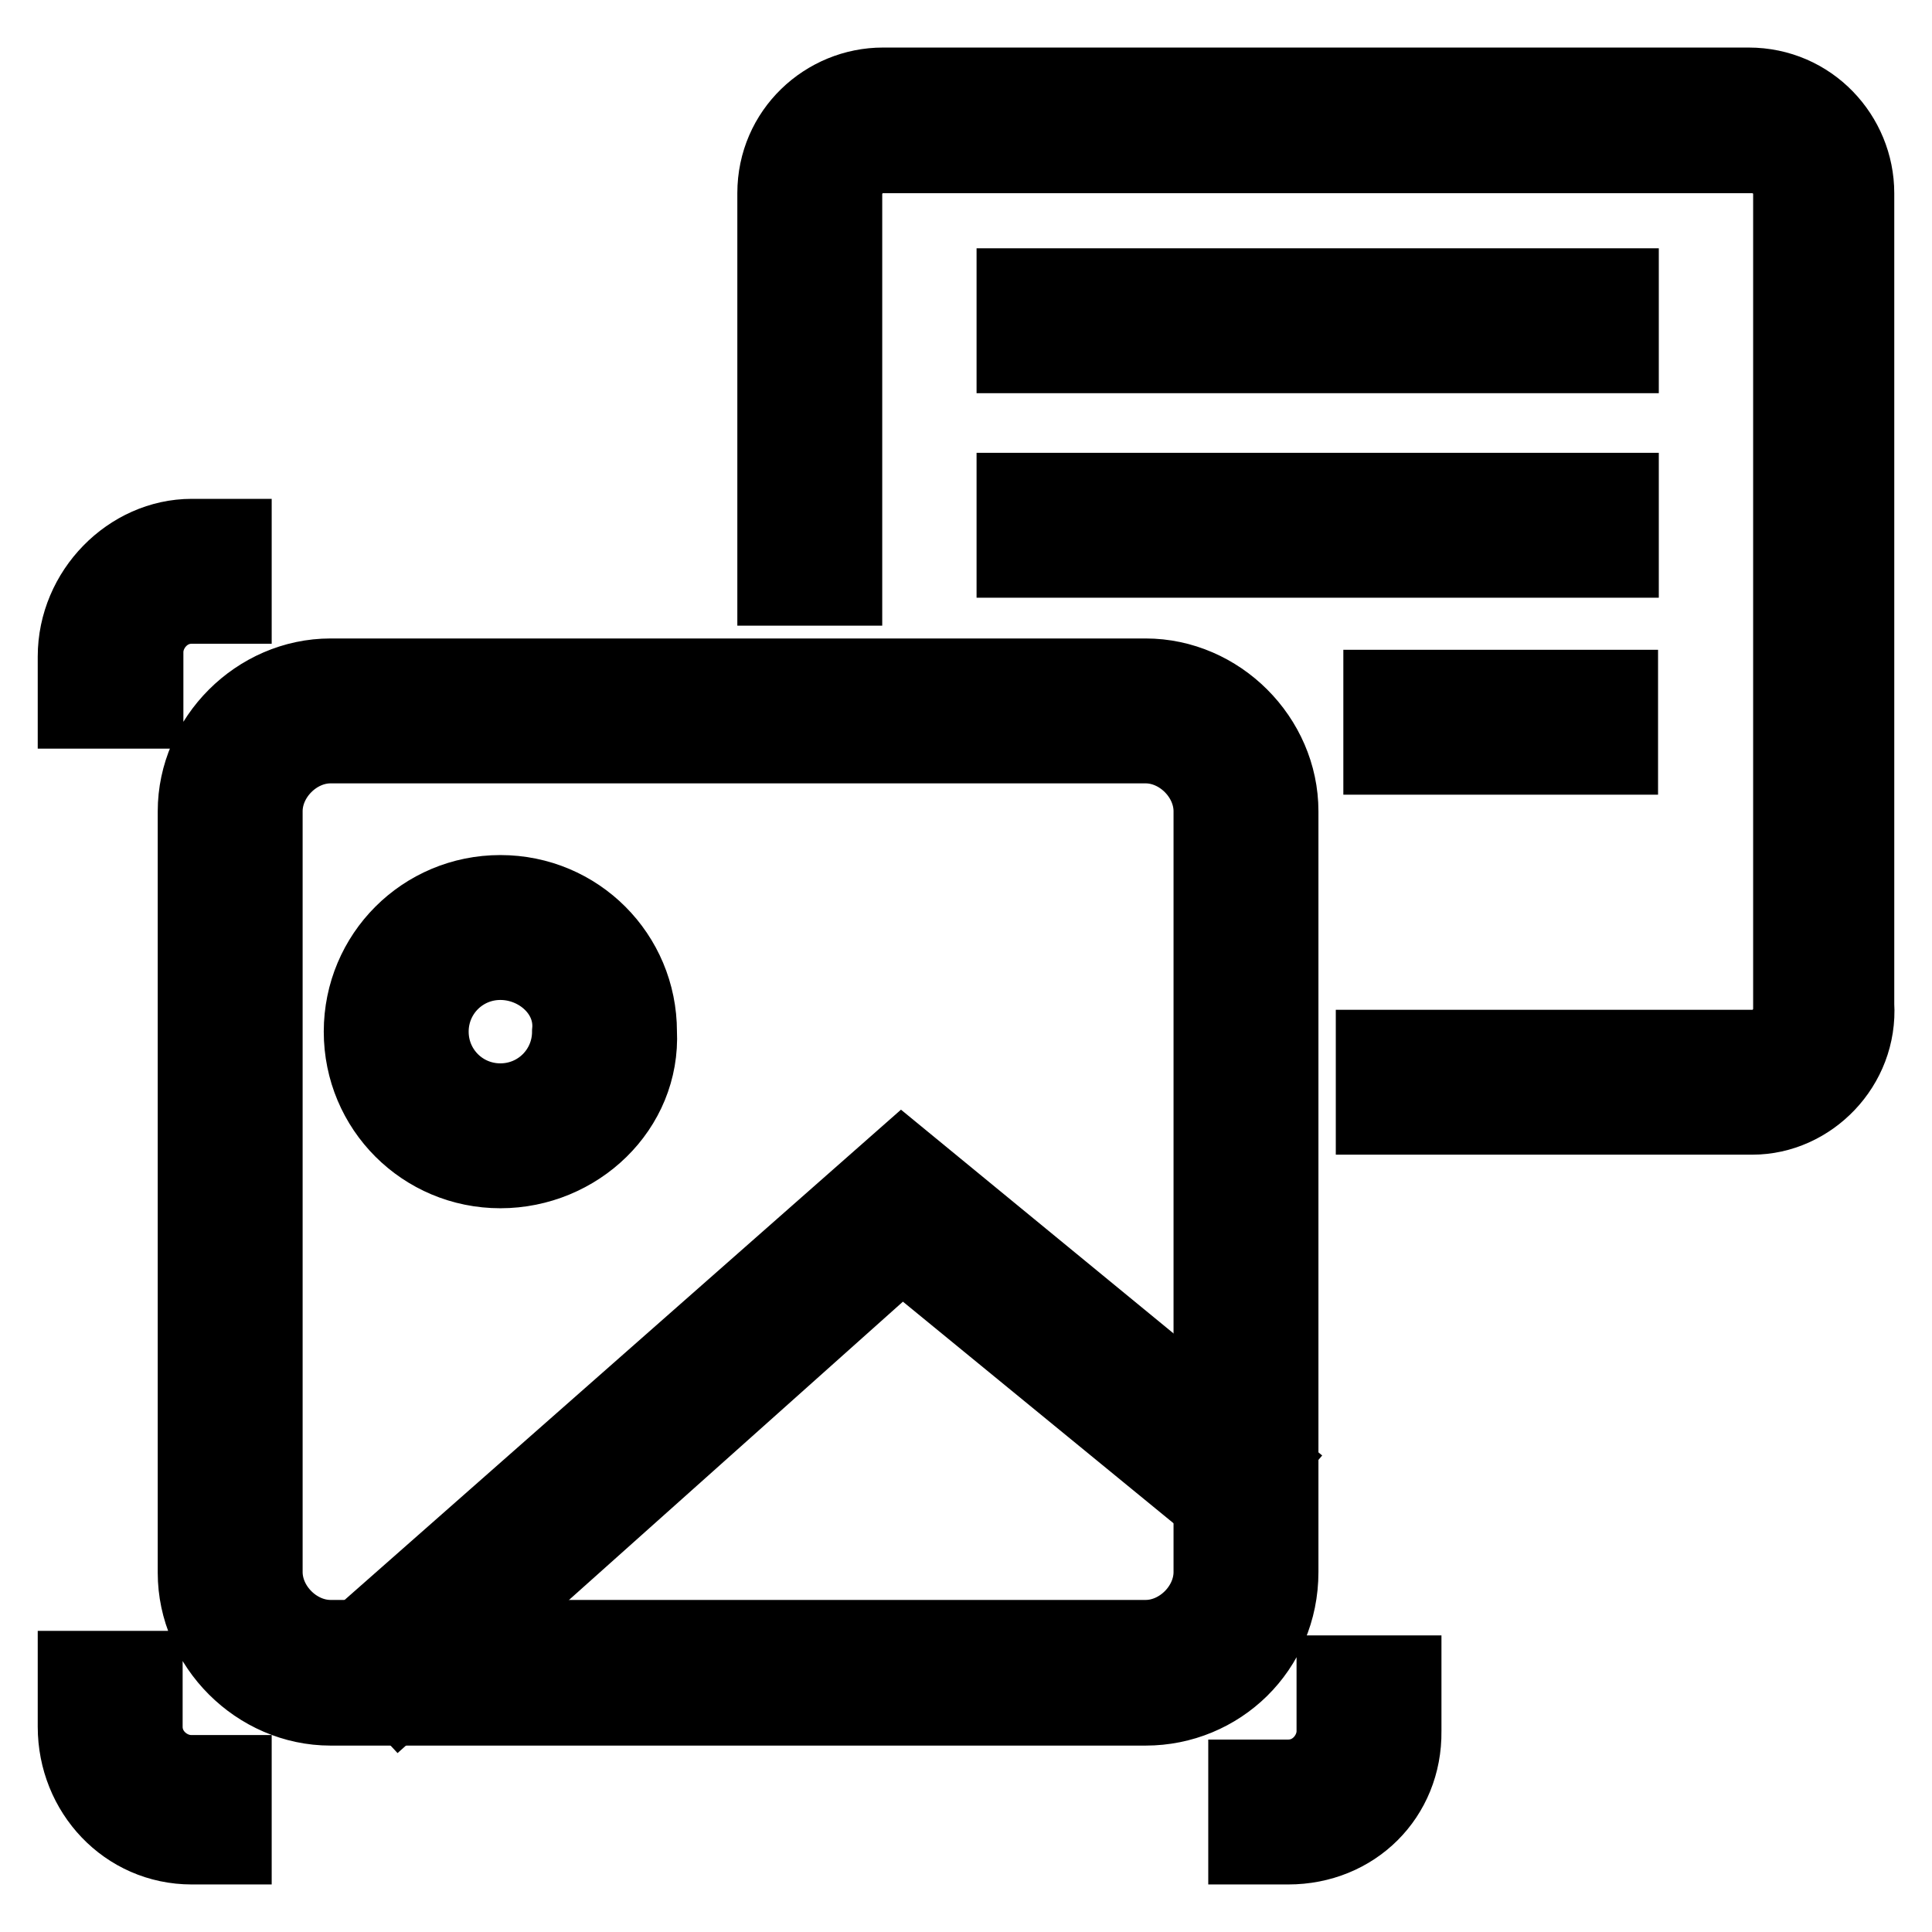 <?xml version="1.0" encoding="utf-8"?>
<!-- Svg Vector Icons : http://www.onlinewebfonts.com/icon -->
<!DOCTYPE svg PUBLIC "-//W3C//DTD SVG 1.1//EN" "http://www.w3.org/Graphics/SVG/1.1/DTD/svg11.dtd">
<svg version="1.1" xmlns="http://www.w3.org/2000/svg" xmlns:xlink="http://www.w3.org/1999/xlink" x="0px" y="0px" viewBox="0 0 256 256" enable-background="new 0 0 256 256" xml:space="preserve">
<g> <path stroke-width="10" fill-opacity="0" stroke="#000000"  d="M151.8,226.3h-108c-9.7,0-17.9-8.2-17.9-17.9V107.5c0-9.7,8.2-17.9,17.9-17.9h108c9.7,0,17.9,8.2,17.9,17.9 v100.8C169.7,218.6,161.5,226.3,151.8,226.3L151.8,226.3z M43.8,98.8c-4.6,0-8.7,4.1-8.7,8.7v100.8c0,4.6,4.1,8.7,8.7,8.7h108 c4.6,0,8.7-4.1,8.7-8.7V107.5c0-4.6-4.1-8.7-8.7-8.7H43.8L43.8,98.8z M31,244.7h-5.6c-8.7,0-15.4-7.2-15.4-15.9v-7.7h9.2v7.7 c0,3.6,3.1,6.1,6.1,6.1H31V244.7z M19.2,94.2H10v-7.2c0-8.7,7.2-15.9,15.4-15.9H31v9.2h-5.6c-3.6,0-6.1,3.1-6.1,6.1V94.2z  M170.7,244.7h-5.6v-9.2h5.6c3.6,0,6.1-3.1,6.1-6.1v-7.7h9.2v7.7C186.1,238.1,179.4,244.7,170.7,244.7L170.7,244.7z"/> <path stroke-width="10" fill-opacity="0" stroke="#000000"  d="M66.3,155.1c-10.2,0-18.4-8.2-18.4-18.4c0-10.2,8.2-18.4,18.4-18.4c10.2,0,18.4,8.2,18.4,18.4 C85.2,146.9,76.5,155.1,66.3,155.1z M66.3,127.5c-5.1,0-9.2,4.1-9.2,9.2c0,5.1,4.1,9.2,9.2,9.2c5.1,0,9.2-4.1,9.2-9.2 C76,131.6,71.4,127.5,66.3,127.5z M53,225.3l-6.7-7.2l73.2-64.5l48.6,39.9l-6.1,7.2l-42.5-34.8L53,225.3z"/> <path stroke-width="10" fill-opacity="0" stroke="#000000"  d="M232.2,148H182v-9.2h50.2c3.1,0,5.1-2.6,5.1-5.1v-108c0-3.1-2.6-5.1-5.1-5.1H117c-3.1,0-5.1,2.6-5.1,5.1 v52.2h-9.2V25.6c0-8.2,6.7-14.3,14.3-14.3h114.7c8.2,0,14.3,6.7,14.3,14.3v107.5C246.5,141.3,239.8,148,232.2,148z"/> <path stroke-width="10" fill-opacity="0" stroke="#000000"  d="M134.4,37.9h80.4v9.2h-80.4V37.9z M134.4,65h80.4v9.2h-80.4V65z M183,91.1h31.7v9.2H183V91.1z"/></g>
</svg>